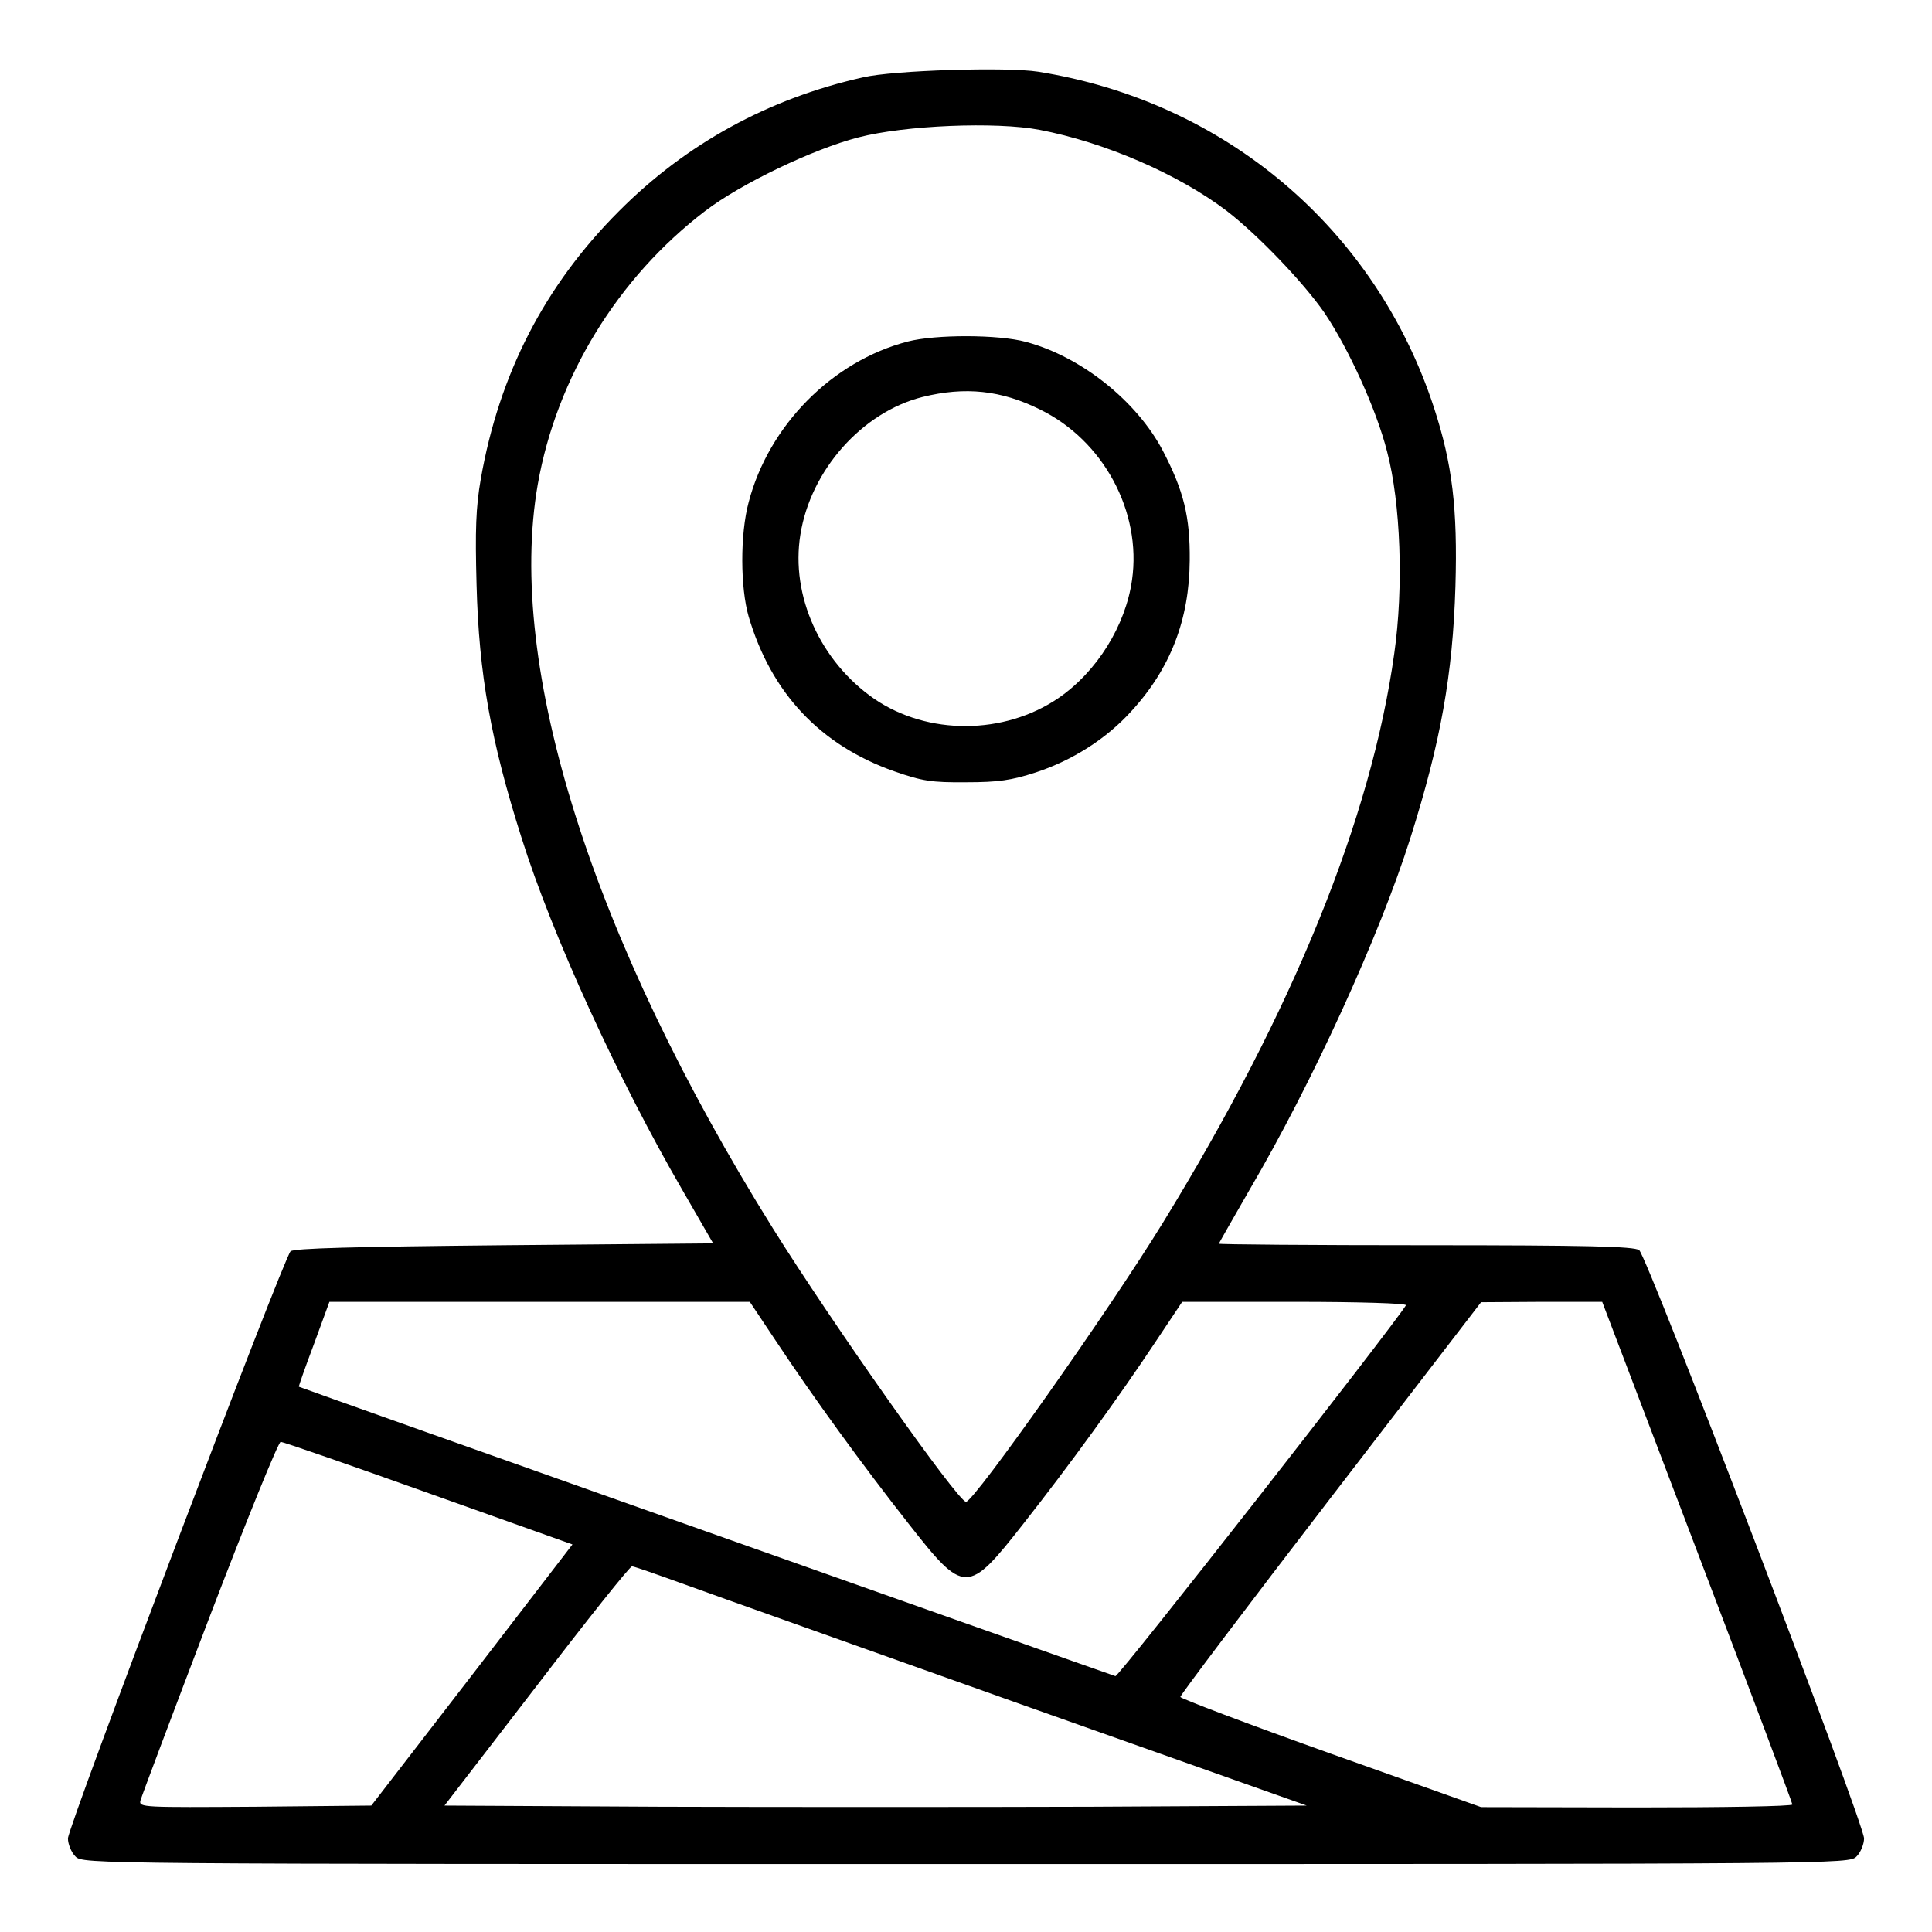 <?xml version="1.0" encoding="UTF-8"?> <svg xmlns="http://www.w3.org/2000/svg" width="30" height="30" viewBox="0 0 30 30" fill="none"> <path d="M16.119 1.113C19.025 1.576 21.357 3.551 22.266 6.328C22.553 7.207 22.635 7.898 22.6 9.105C22.559 10.471 22.371 11.525 21.902 13.008C21.422 14.531 20.373 16.822 19.4 18.48C19.143 18.926 18.926 19.307 18.926 19.312C18.926 19.324 20.373 19.336 22.137 19.336C24.639 19.336 25.371 19.354 25.453 19.412C25.576 19.5 28.945 28.312 28.945 28.547C28.945 28.635 28.893 28.764 28.828 28.828C28.711 28.945 28.635 28.945 15 28.945C1.365 28.945 1.289 28.945 1.172 28.828C1.107 28.764 1.055 28.635 1.055 28.547C1.055 28.365 4.4 19.541 4.512 19.43C4.559 19.383 5.514 19.359 7.822 19.336L11.074 19.307L10.6 18.486C9.604 16.77 8.572 14.52 8.098 13.008C7.623 11.514 7.436 10.471 7.4 9.082C7.377 8.232 7.389 7.875 7.465 7.441C7.752 5.801 8.461 4.43 9.609 3.281C10.652 2.232 11.935 1.529 13.4 1.201C13.869 1.09 15.633 1.037 16.119 1.113ZM13.33 2.133C12.627 2.314 11.502 2.854 10.951 3.275C9.592 4.312 8.643 5.859 8.35 7.523C7.857 10.348 9.193 14.572 12 19.072C12.914 20.537 14.877 23.32 15 23.32C15.123 23.32 17.221 20.35 18.059 18.984C20.074 15.703 21.293 12.709 21.65 10.148C21.797 9.123 21.75 7.811 21.539 7.014C21.375 6.363 20.941 5.414 20.566 4.857C20.238 4.383 19.529 3.645 19.049 3.275C18.293 2.701 17.15 2.209 16.143 2.016C15.469 1.887 14.051 1.945 13.33 2.133ZM20.66 23.262C19.377 24.932 18.328 26.32 18.328 26.35C18.328 26.373 19.377 26.771 20.66 27.229L22.998 28.061L25.412 28.066C26.742 28.066 27.832 28.049 27.832 28.02C27.832 27.996 27.17 26.232 26.355 24.094L24.879 20.215H23.936L22.998 20.221L20.66 23.262ZM17.959 20.812C17.373 21.697 16.588 22.775 15.896 23.654C15.023 24.768 14.977 24.768 14.104 23.654C13.412 22.775 12.627 21.697 12.041 20.812L11.643 20.215H8.379H5.115L4.875 20.871C4.74 21.229 4.635 21.527 4.641 21.533C4.67 21.551 17.256 26.01 17.32 26.027C17.373 26.039 21.609 20.625 21.832 20.268C21.85 20.238 21.082 20.215 20.109 20.215H18.357L17.959 20.812ZM3.252 25.113C2.678 26.619 2.197 27.896 2.18 27.961C2.156 28.066 2.221 28.066 3.961 28.055L5.766 28.037L7.33 26.01L8.889 23.982L6.656 23.186C5.426 22.746 4.395 22.389 4.359 22.389C4.324 22.383 3.826 23.613 3.252 25.113ZM8.332 26.18L6.902 28.037L10.248 28.055C12.088 28.061 15.1 28.061 16.939 28.055L20.291 28.037L15.844 26.461C13.395 25.588 11.051 24.756 10.635 24.604C10.213 24.451 9.844 24.322 9.814 24.322C9.779 24.322 9.117 25.154 8.332 26.18Z" fill="black"></path> <path d="M15.931 5.309C16.787 5.537 17.654 6.229 18.058 7.002C18.381 7.623 18.48 8.022 18.474 8.701C18.468 9.621 18.175 10.383 17.566 11.045C17.179 11.473 16.652 11.807 16.084 11.994C15.703 12.117 15.504 12.147 15 12.147C14.467 12.152 14.32 12.129 13.886 11.977C12.738 11.572 11.976 10.764 11.625 9.574C11.496 9.129 11.49 8.297 11.625 7.799C11.935 6.61 12.92 5.608 14.097 5.303C14.525 5.192 15.504 5.192 15.931 5.309ZM14.326 6.164C13.388 6.399 12.586 7.301 12.428 8.303C12.275 9.252 12.738 10.272 13.576 10.852C14.408 11.42 15.592 11.414 16.435 10.84C17.033 10.43 17.478 9.715 17.578 9.006C17.73 7.945 17.133 6.838 16.148 6.358C15.545 6.059 14.988 6 14.326 6.164Z" fill="black"></path> </svg> 